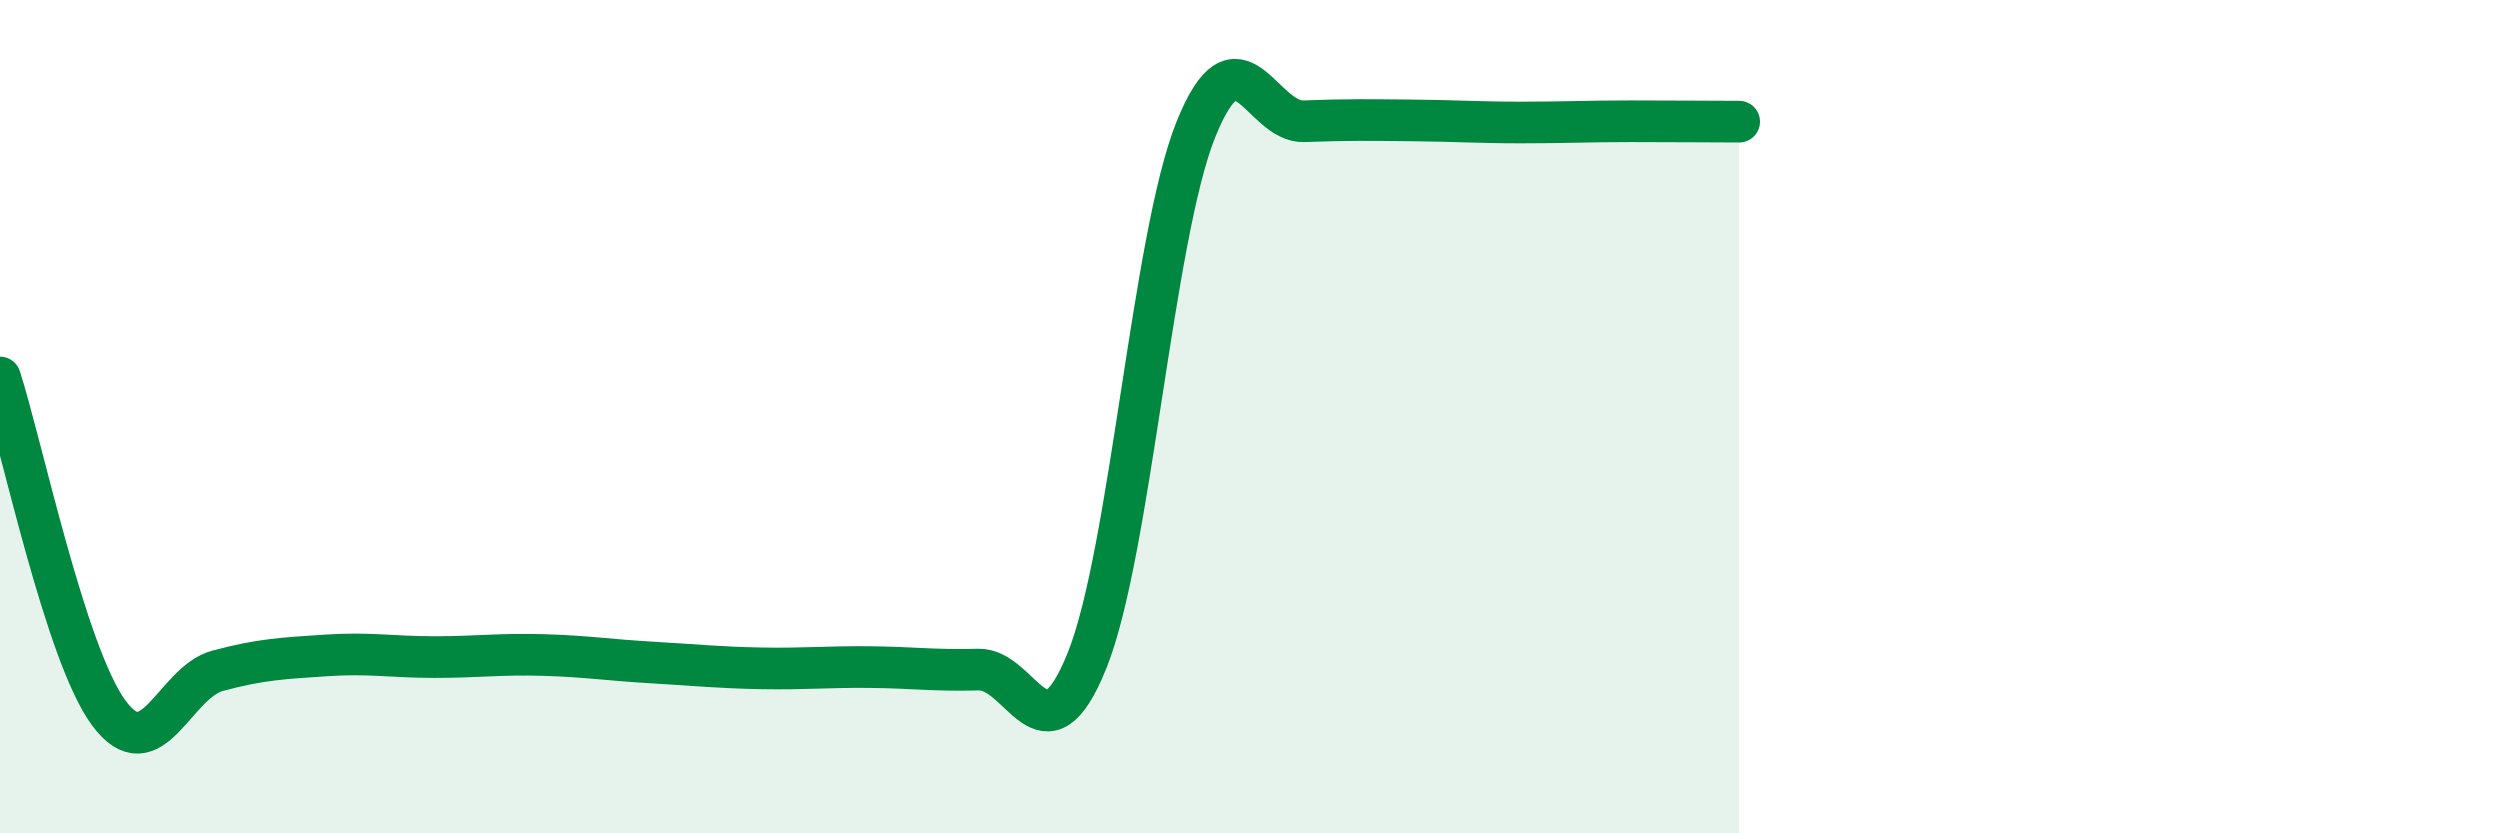 
    <svg width="60" height="20" viewBox="0 0 60 20" xmlns="http://www.w3.org/2000/svg">
      <path
        d="M 0,9.06 C 0.52,10.67 1.57,15.7 2.61,17.11 C 3.65,18.52 4.18,16.38 5.22,16.1 C 6.26,15.82 6.79,15.8 7.83,15.73 C 8.87,15.66 9.39,15.77 10.43,15.77 C 11.47,15.77 12,15.69 13.04,15.72 C 14.08,15.75 14.61,15.84 15.65,15.9 C 16.69,15.96 17.22,16.02 18.26,16.04 C 19.3,16.06 19.83,16 20.87,16.01 C 21.91,16.02 22.44,16.1 23.48,16.07 C 24.52,16.04 25.05,18.44 26.09,15.85 C 27.13,13.26 27.66,5.7 28.7,3.11 C 29.74,0.52 30.26,2.95 31.3,2.91 C 32.34,2.87 32.87,2.88 33.91,2.89 C 34.95,2.9 35.48,2.94 36.52,2.94 C 37.56,2.94 38.09,2.91 39.13,2.91 C 40.17,2.91 41.22,2.92 41.74,2.92L41.74 20L0 20Z"
        fill="#008740"
        opacity="0.1"
        stroke-linecap="round"
        stroke-linejoin="round"
      />
      <path
        d="M 0,9.06 C 0.52,10.67 1.57,15.7 2.61,17.11 C 3.65,18.52 4.18,16.38 5.22,16.1 C 6.26,15.82 6.79,15.8 7.83,15.73 C 8.87,15.66 9.39,15.77 10.43,15.77 C 11.47,15.77 12,15.69 13.04,15.72 C 14.08,15.75 14.61,15.84 15.65,15.9 C 16.69,15.96 17.22,16.02 18.26,16.04 C 19.3,16.06 19.83,16 20.87,16.01 C 21.91,16.02 22.44,16.1 23.48,16.07 C 24.52,16.04 25.05,18.44 26.09,15.85 C 27.13,13.26 27.66,5.7 28.7,3.11 C 29.74,0.52 30.26,2.95 31.3,2.91 C 32.34,2.87 32.87,2.88 33.91,2.89 C 34.95,2.9 35.48,2.94 36.52,2.94 C 37.56,2.94 38.09,2.91 39.13,2.91 C 40.17,2.91 41.22,2.92 41.74,2.92"
        stroke="#008740"
        stroke-width="1"
        fill="none"
        stroke-linecap="round"
        stroke-linejoin="round"
      />
    </svg>
  